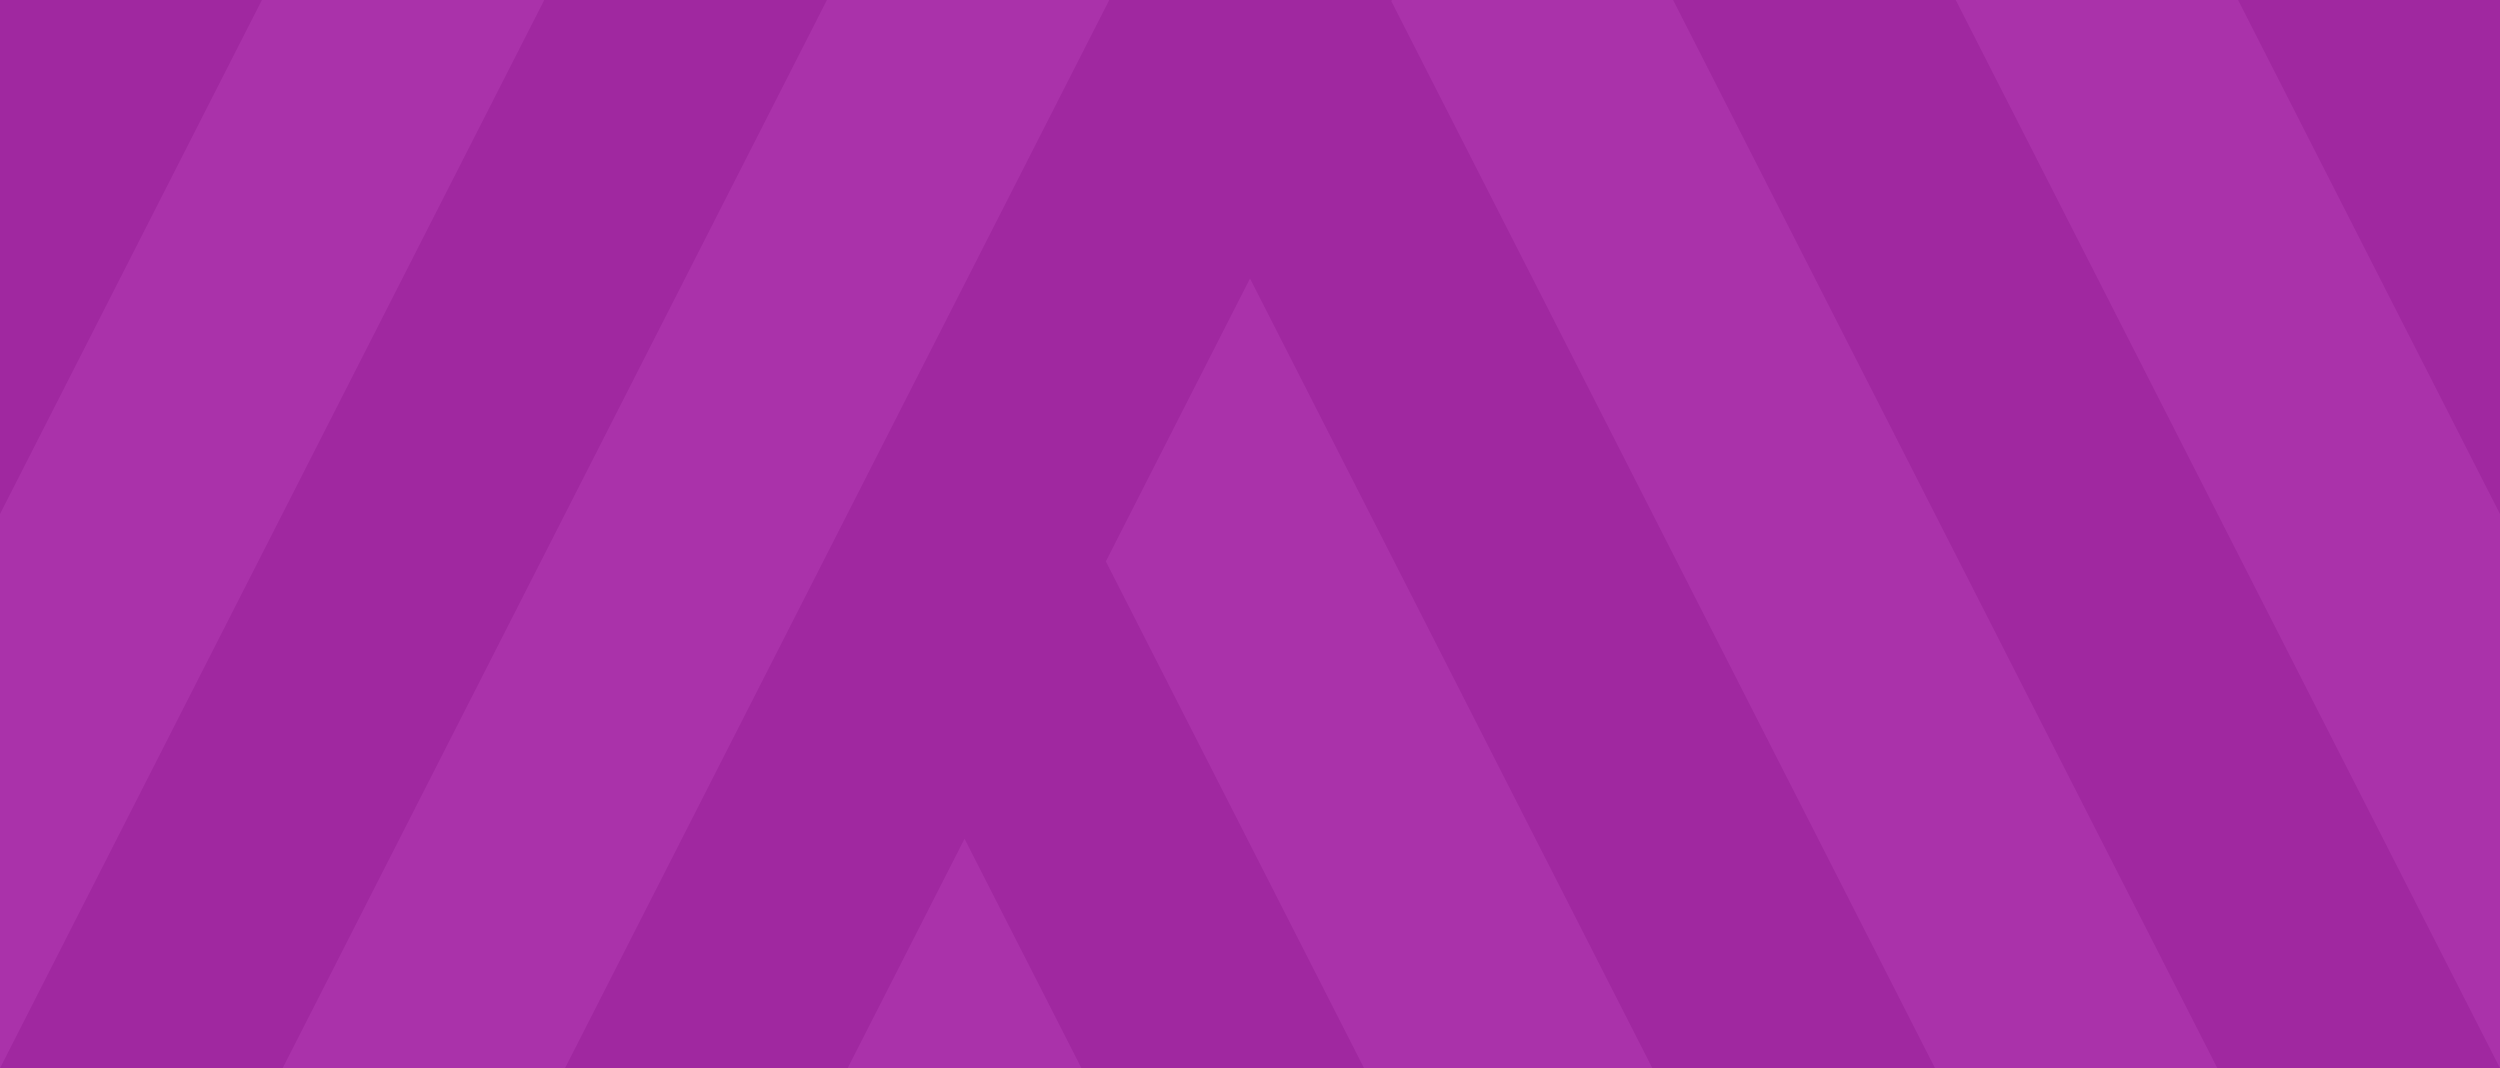<?xml version="1.0" encoding="utf-8"?>
<!-- Generator: Adobe Illustrator 19.1.1, SVG Export Plug-In . SVG Version: 6.00 Build 0)  -->
<svg version="1.1" id="Layer_1" xmlns="http://www.w3.org/2000/svg" xmlns:xlink="http://www.w3.org/1999/xlink" x="0px" y="0px"
	 width="794.16px" height="339.33px" viewBox="0 0 794.16 339.33"
	 enable-background="new 0 0 794.16 339.33" xml:space="preserve">
<rect fill="#AA32AA" width="794.16" height="339.33"/>
<path fill="#A028A0" d="M710.96,0L722.5,22.66l17.97,35.26l53.69,105.37V0H710.96z
	 M740.47,233.95L632.81,22.66L621.27,0H531.48l11.54,22.66l146.75,288l14.61,28.67
	h89.78L740.47,233.95z M600.08,310.66l-146.75-288L441.97,0.36L442.15,0h-89.78
	l-11.54,22.66l-146.75,288l-14.61,28.67h89.79l14.61-28.67l22.53-44.22l22.53,44.22
	l14.61,28.67h89.78l-14.61-28.67l-67.42-132.32l45.79-89.87l113.21,222.19
	l14.61,28.67h89.79L600.08,310.66z M172.89,0l-11.54,22.66L84.2,174.07L0,339.33
	h89.78l14.61-28.67l146.75-288L262.68,0H172.89z M0,0v163.29L83.2,0H0z"/>
<rect x="84.204" y="22.663" display="none" fill="none" width="656.262" height="288"/>
<rect fill="none" width="794.16" height="339.33"/>
</svg>
